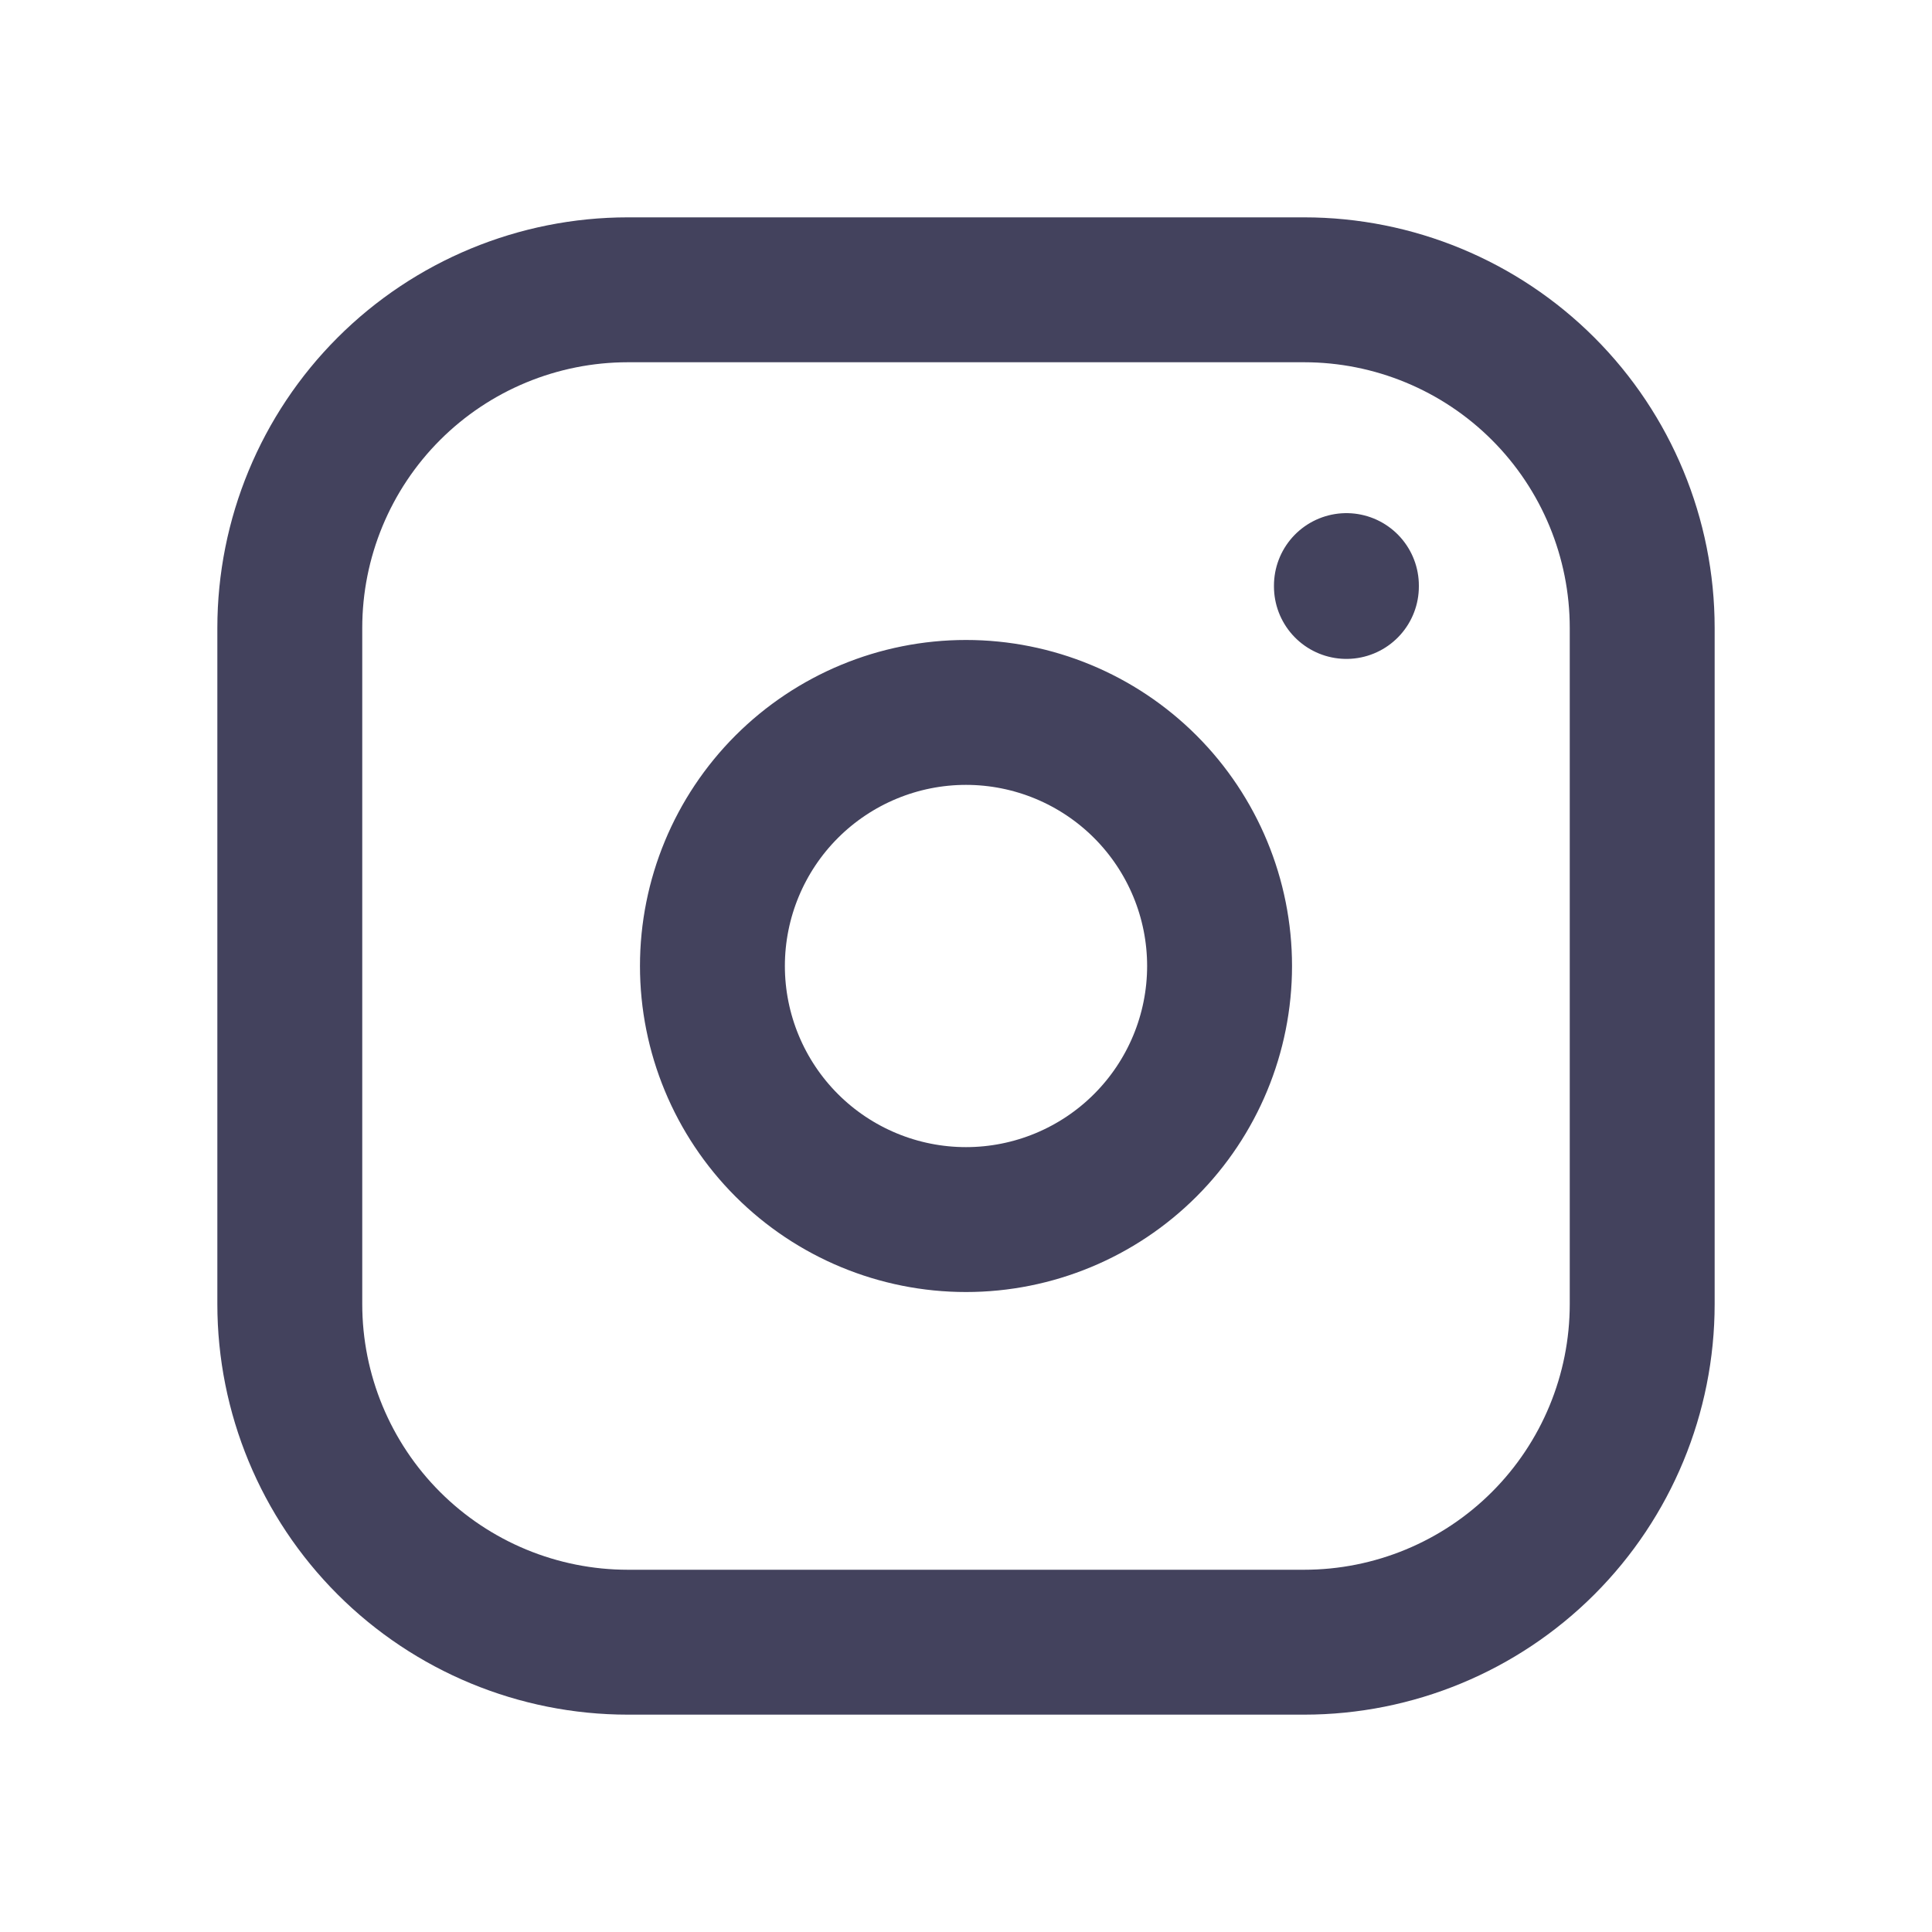 <svg width="20" height="20" viewBox="0 0 20 20" fill="none" xmlns="http://www.w3.org/2000/svg">
<path d="M13.938 6.062V6.071M3 6.5C3 5.572 3.369 4.681 4.025 4.025C4.681 3.369 5.572 3 6.5 3H13.5C14.428 3 15.319 3.369 15.975 4.025C16.631 4.681 17 5.572 17 6.5V13.5C17 14.428 16.631 15.319 15.975 15.975C15.319 16.631 14.428 17 13.5 17H6.5C5.572 17 4.681 16.631 4.025 15.975C3.369 15.319 3 14.428 3 13.5V6.5ZM7.375 10C7.375 10.696 7.652 11.364 8.144 11.856C8.636 12.348 9.304 12.625 10 12.625C10.696 12.625 11.364 12.348 11.856 11.856C12.348 11.364 12.625 10.696 12.625 10C12.625 9.304 12.348 8.636 11.856 8.144C11.364 7.652 10.696 7.375 10 7.375C9.304 7.375 8.636 7.652 8.144 8.144C7.652 8.636 7.375 9.304 7.375 10Z" stroke="#43425D" stroke-width="1.5" stroke-linecap="round" stroke-linejoin="round"/>
</svg>
